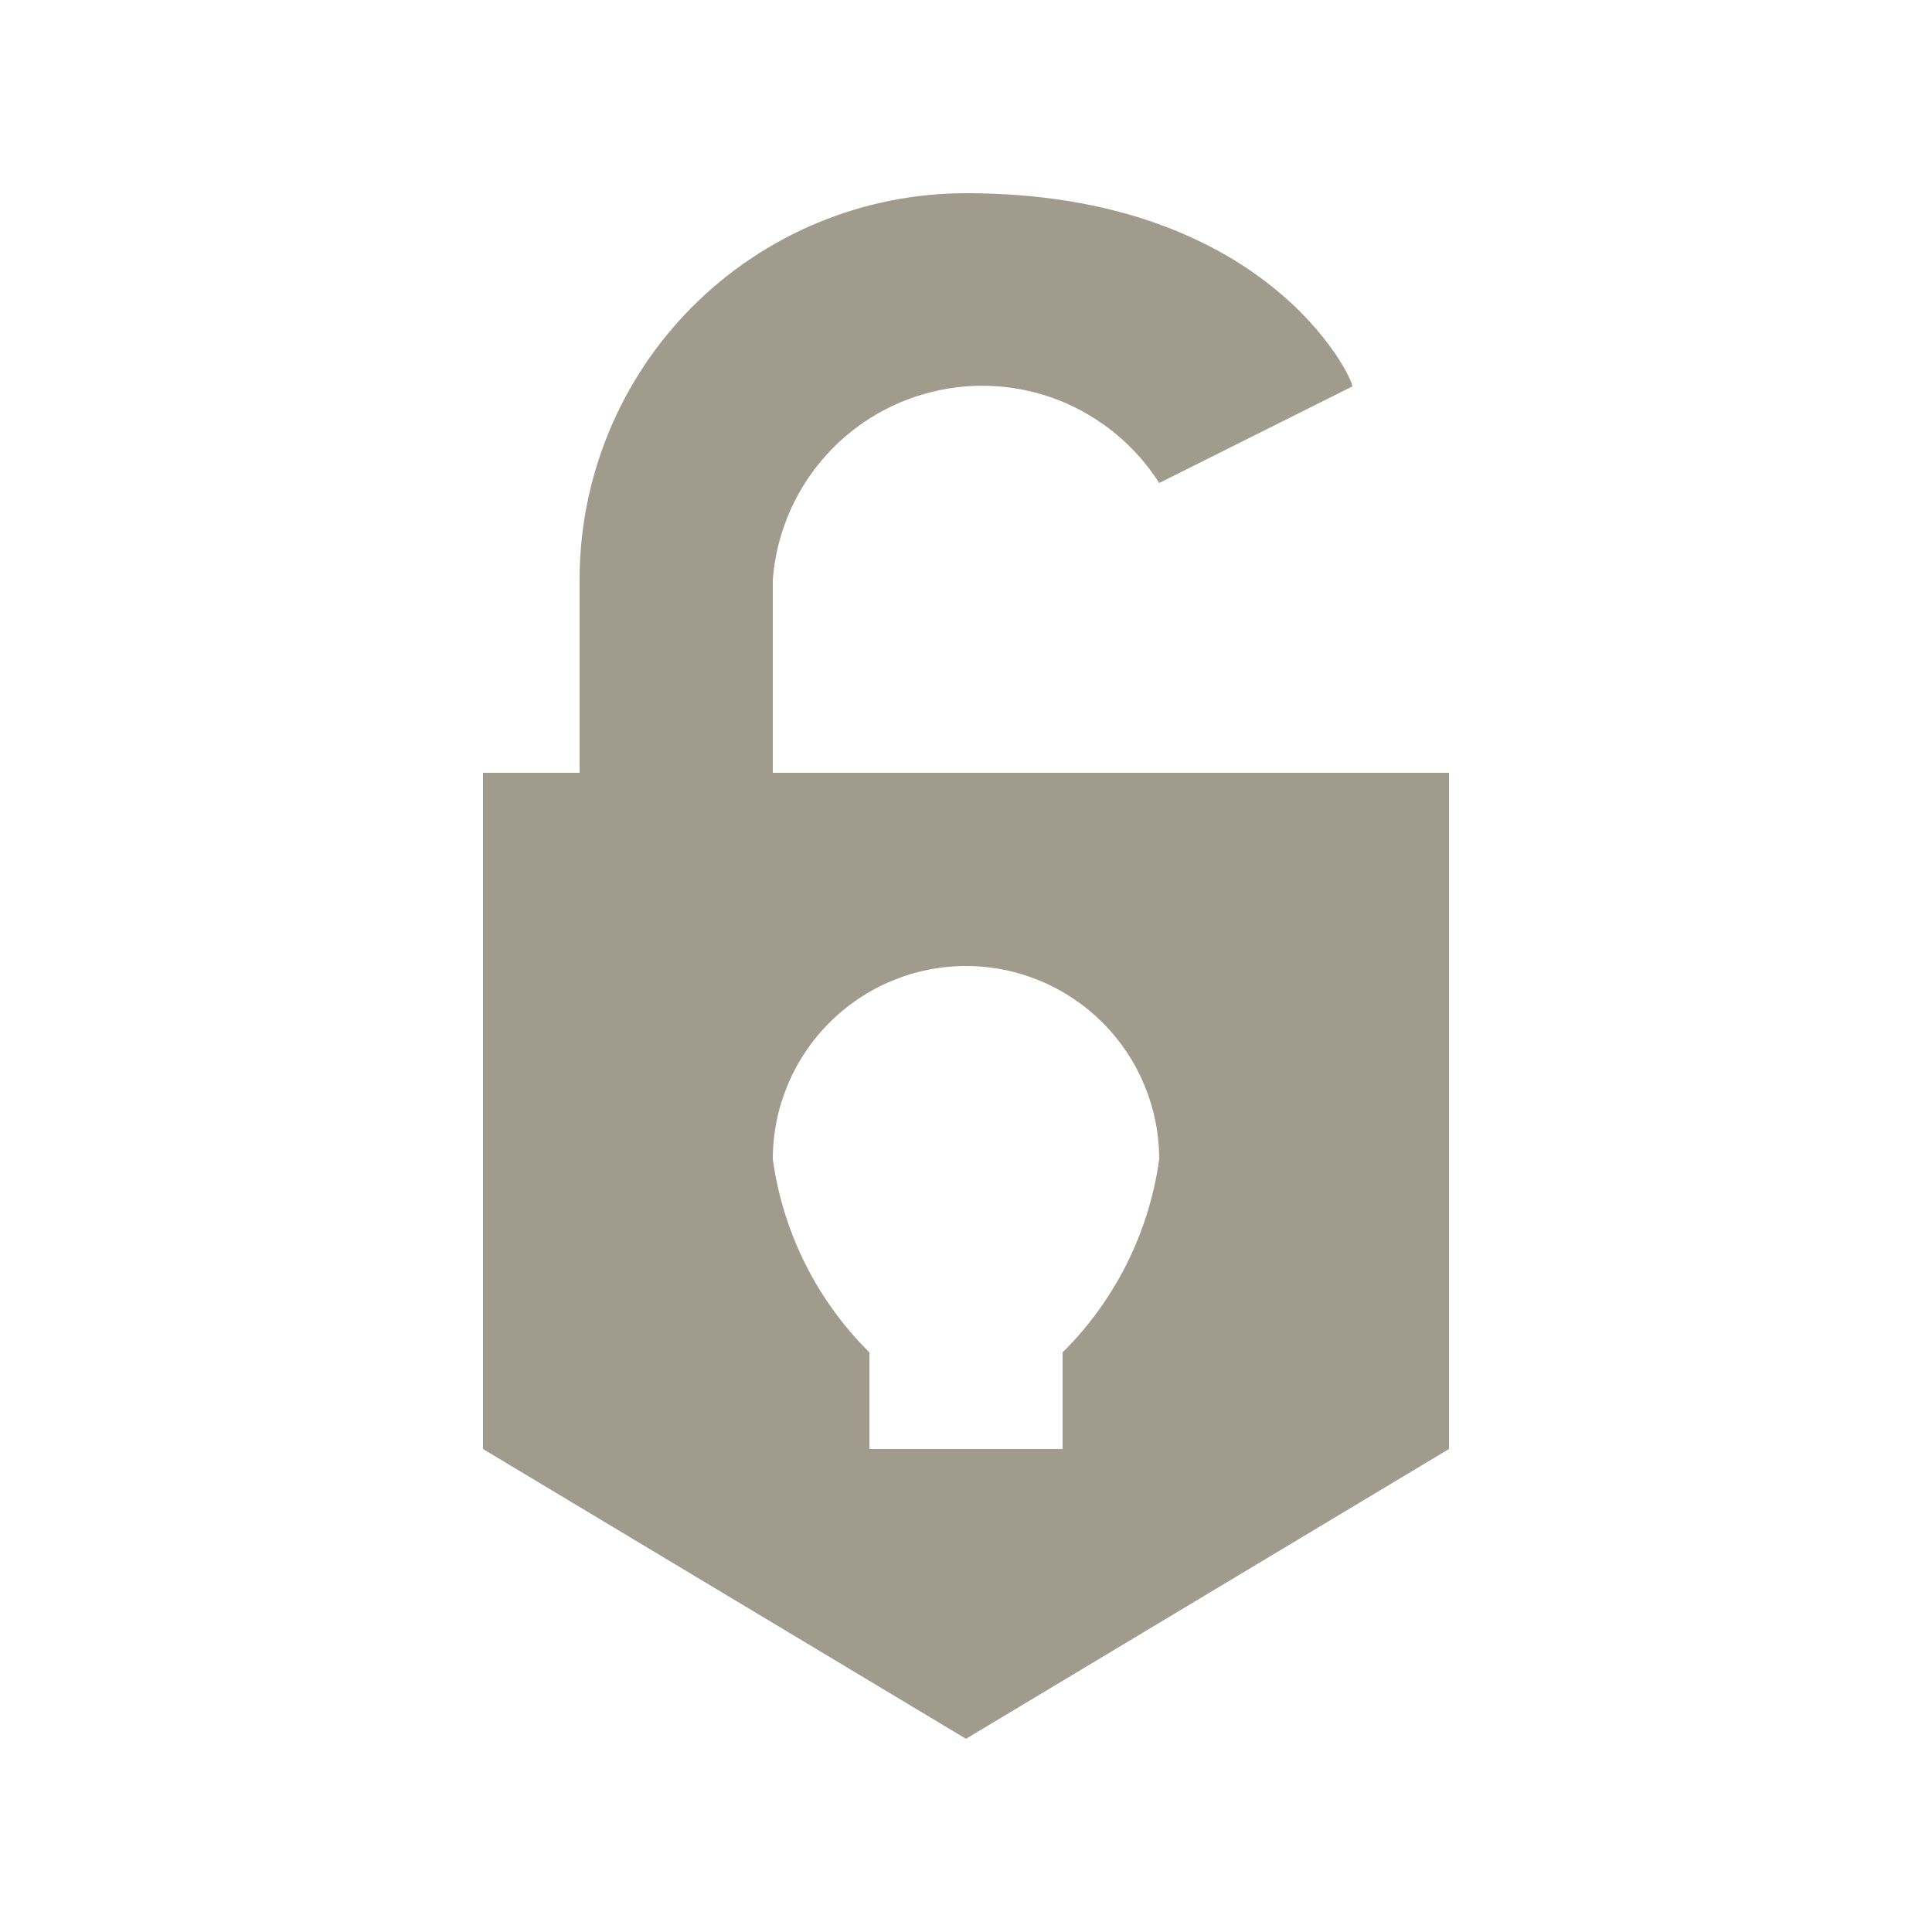 <svg width="16" height="16" viewBox="0 0 16 16" fill="none" xmlns="http://www.w3.org/2000/svg">
<path fill-rule="evenodd" clip-rule="evenodd" d="M6.4 6.4H4V12L8 14.4L12 12V6.4H6.4ZM8.8 11.2V12H7.2V11.2C6.765 10.769 6.484 10.207 6.4 9.6C6.4 9.176 6.569 8.769 6.869 8.469C7.169 8.169 7.576 8 8 8C8.424 8 8.831 8.169 9.131 8.469C9.431 8.769 9.6 9.176 9.6 9.6C9.516 10.207 9.235 10.769 8.8 11.2ZM6.4 4.8C6.428 4.436 6.57 4.09 6.805 3.812C7.04 3.533 7.358 3.335 7.712 3.247C8.066 3.158 8.439 3.183 8.777 3.318C9.116 3.454 9.404 3.692 9.6 4L11.2 3.2C11.2 3.12 10.48 1.6 8 1.6C7.151 1.6 6.337 1.937 5.737 2.537C5.137 3.137 4.8 3.951 4.8 4.8V6.4H6.4V4.8Z" fill="#A09B8C"/>
</svg>
